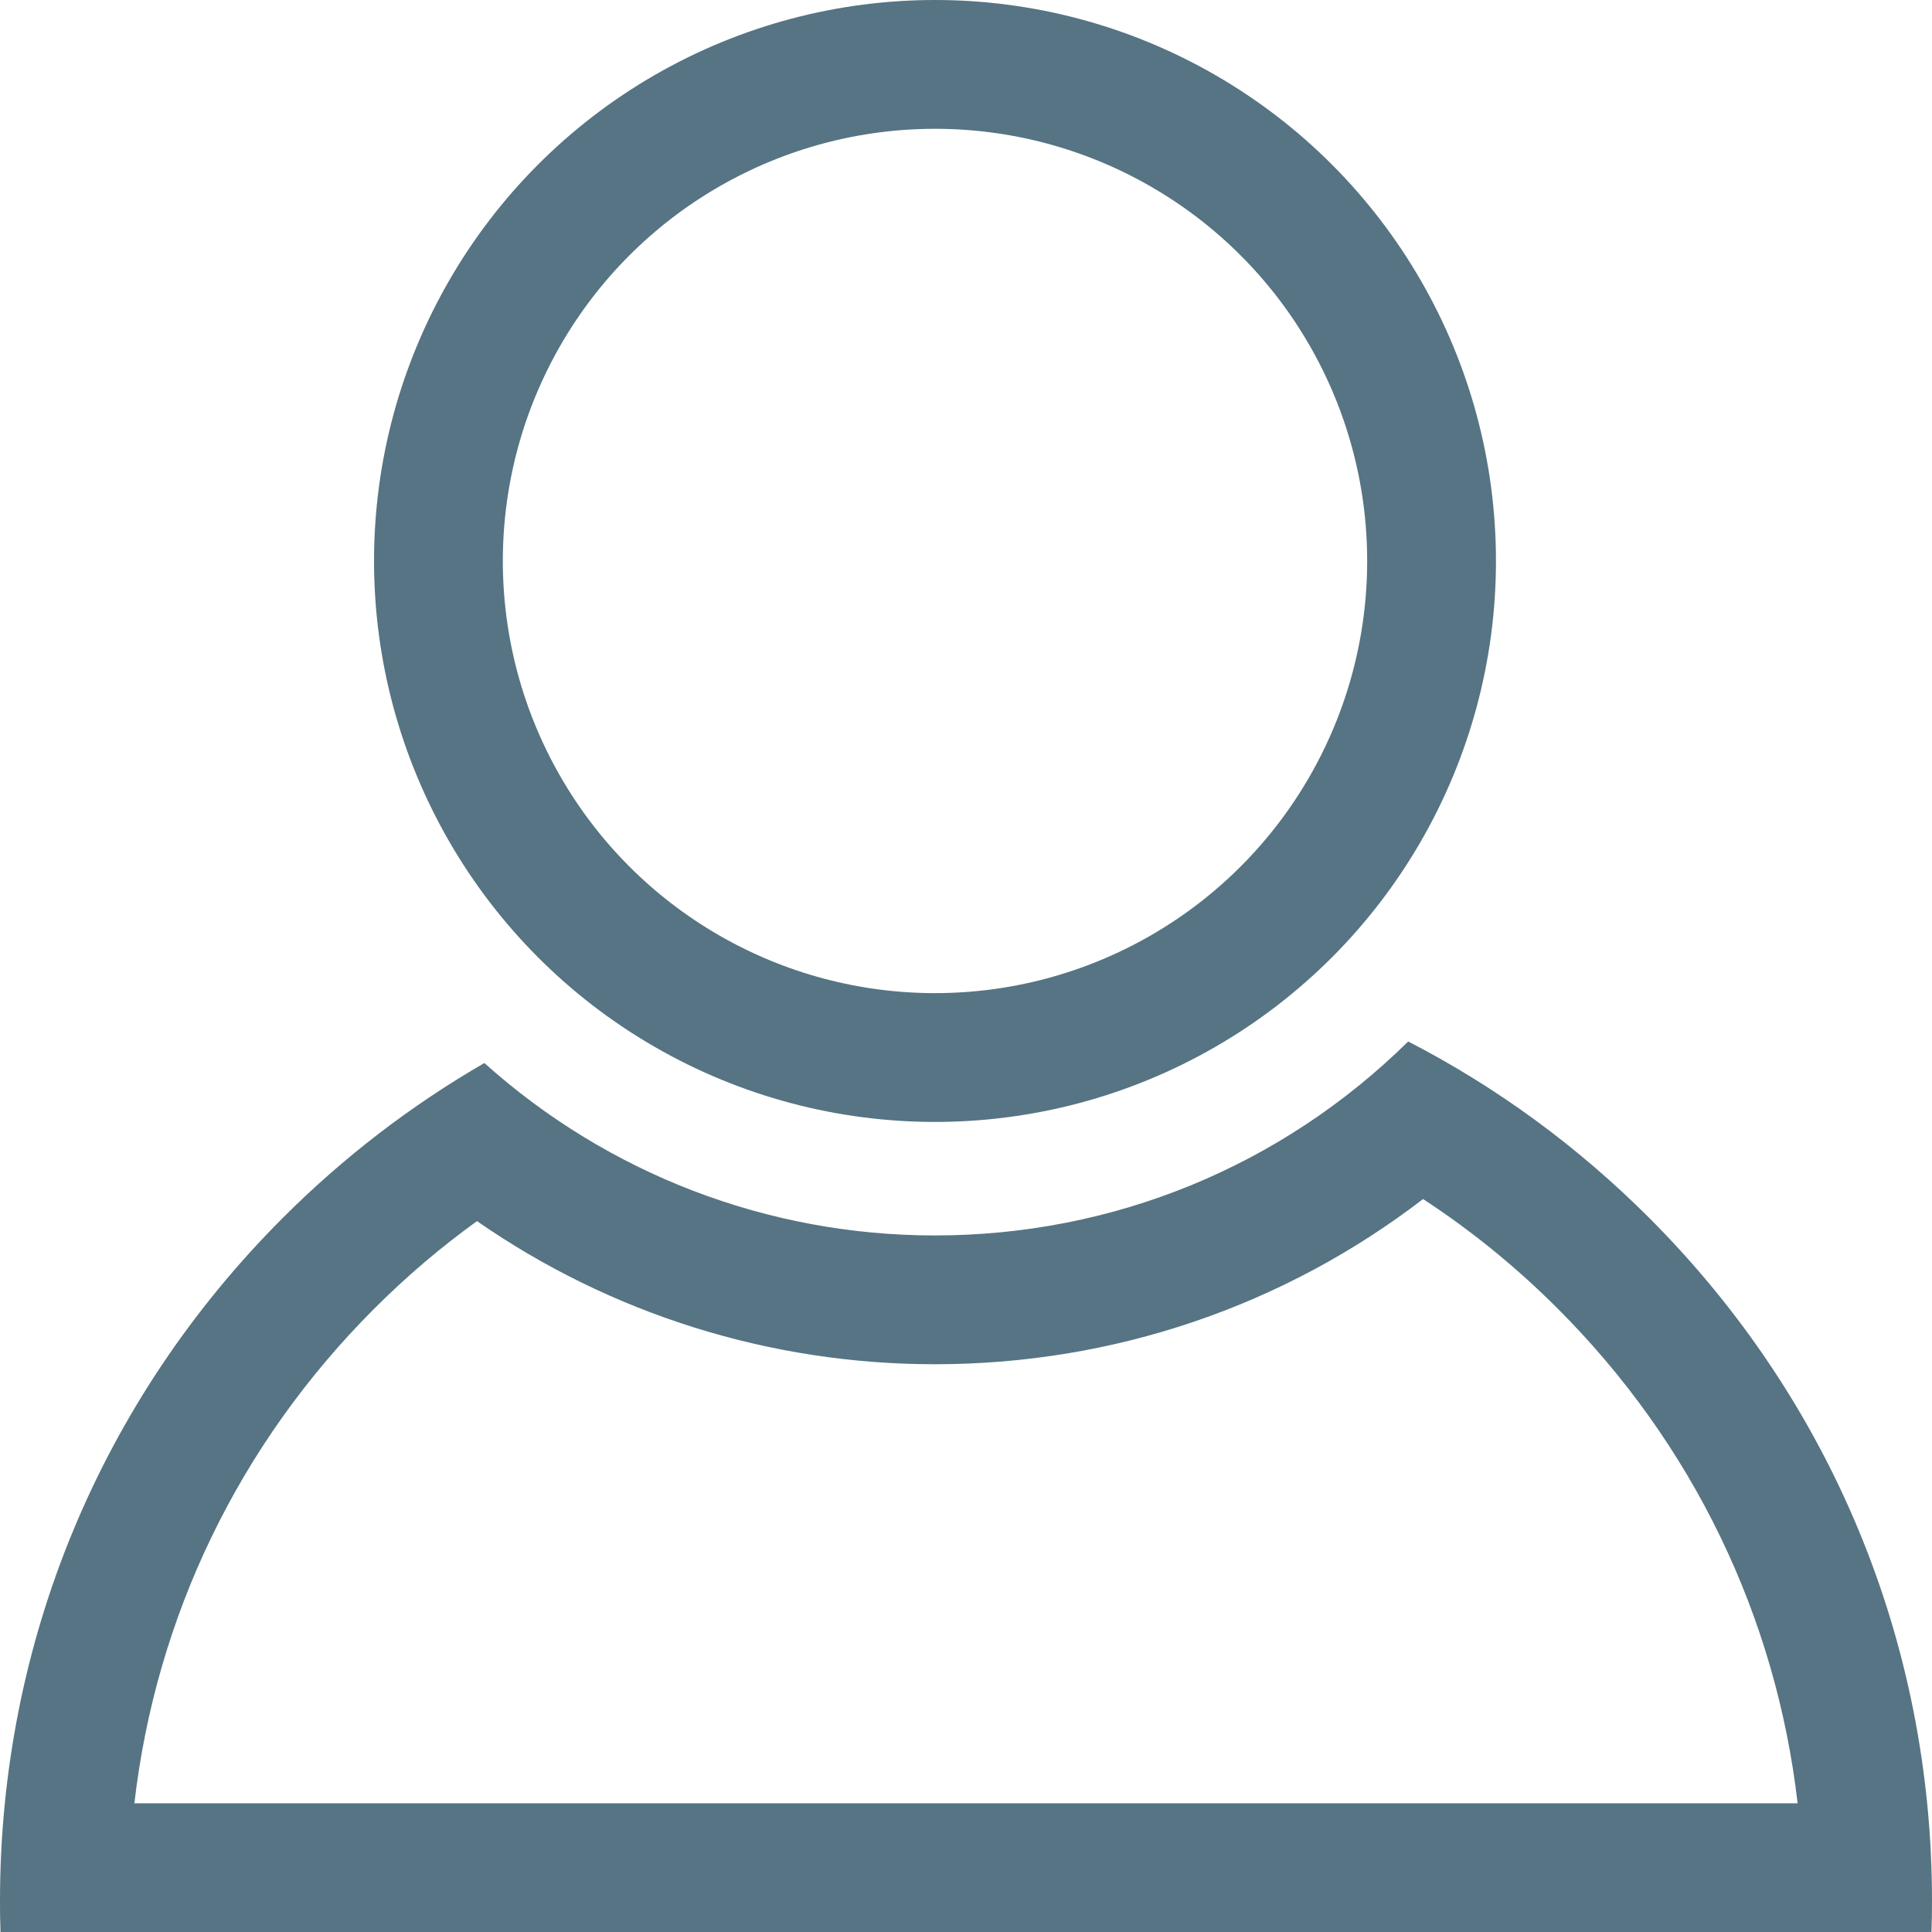 <svg xmlns="http://www.w3.org/2000/svg" width="22.5" height="22.501" viewBox="0 0 22.5 22.501">
  <g id="Group_1518" data-name="Group 1518" transform="translate(-1653.5 -46)">
    <g id="Subtraction_3" data-name="Subtraction 3" transform="translate(1653.5 58.129)" fill="none">
      <path d="M22.494,10.372H.006C0,10.244,0,10.129,0,10.009A11.177,11.177,0,0,1,3.295,2.053,11.324,11.324,0,0,1,5.641.251a7.839,7.839,0,0,0,5.246,2.009A7.809,7.809,0,0,0,16.4,0a11.282,11.282,0,0,1,6.1,10.009c0,.146,0,.258-.006.362Z" stroke="none"/>
      <path d="M 20.935 8.872 C 20.684 6.698 19.715 4.685 18.144 3.114 C 17.662 2.631 17.136 2.203 16.573 1.835 C 14.948 3.083 12.967 3.759 10.887 3.759 C 8.968 3.759 7.113 3.174 5.555 2.092 C 5.131 2.398 4.729 2.74 4.356 3.114 C 2.785 4.685 1.816 6.698 1.565 8.872 L 20.935 8.872 M 22.494 10.372 L 22.493 10.372 L 0.006 10.372 C 0.001 10.244 -1.389770545756619e-06 10.129 -1.389770545756619e-06 10.009 C -1.389770545756619e-06 7.003 1.17 4.178 3.295 2.053 C 3.999 1.349 4.789 0.743 5.641 0.251 C 7.084 1.546 8.946 2.259 10.887 2.259 C 12.963 2.259 14.921 1.457 16.4 2.649841235324857e-06 C 17.432 0.532 18.375 1.223 19.205 2.053 C 21.33 4.178 22.5 7.003 22.5 10.009 C 22.5 10.155 22.498 10.267 22.494 10.371 L 22.494 10.372 Z" stroke="none" fill="#567483"/>
    </g>
    <g id="Ellipse_15" data-name="Ellipse 15" transform="translate(1657.856 46)" fill="none" stroke="#567483" stroke-width="1.5">
      <ellipse cx="6.533" cy="6.533" rx="6.533" ry="6.533" stroke="none"/>
      <ellipse cx="6.533" cy="6.533" rx="5.783" ry="5.783" fill="none"/>
    </g>
  </g>
</svg>
